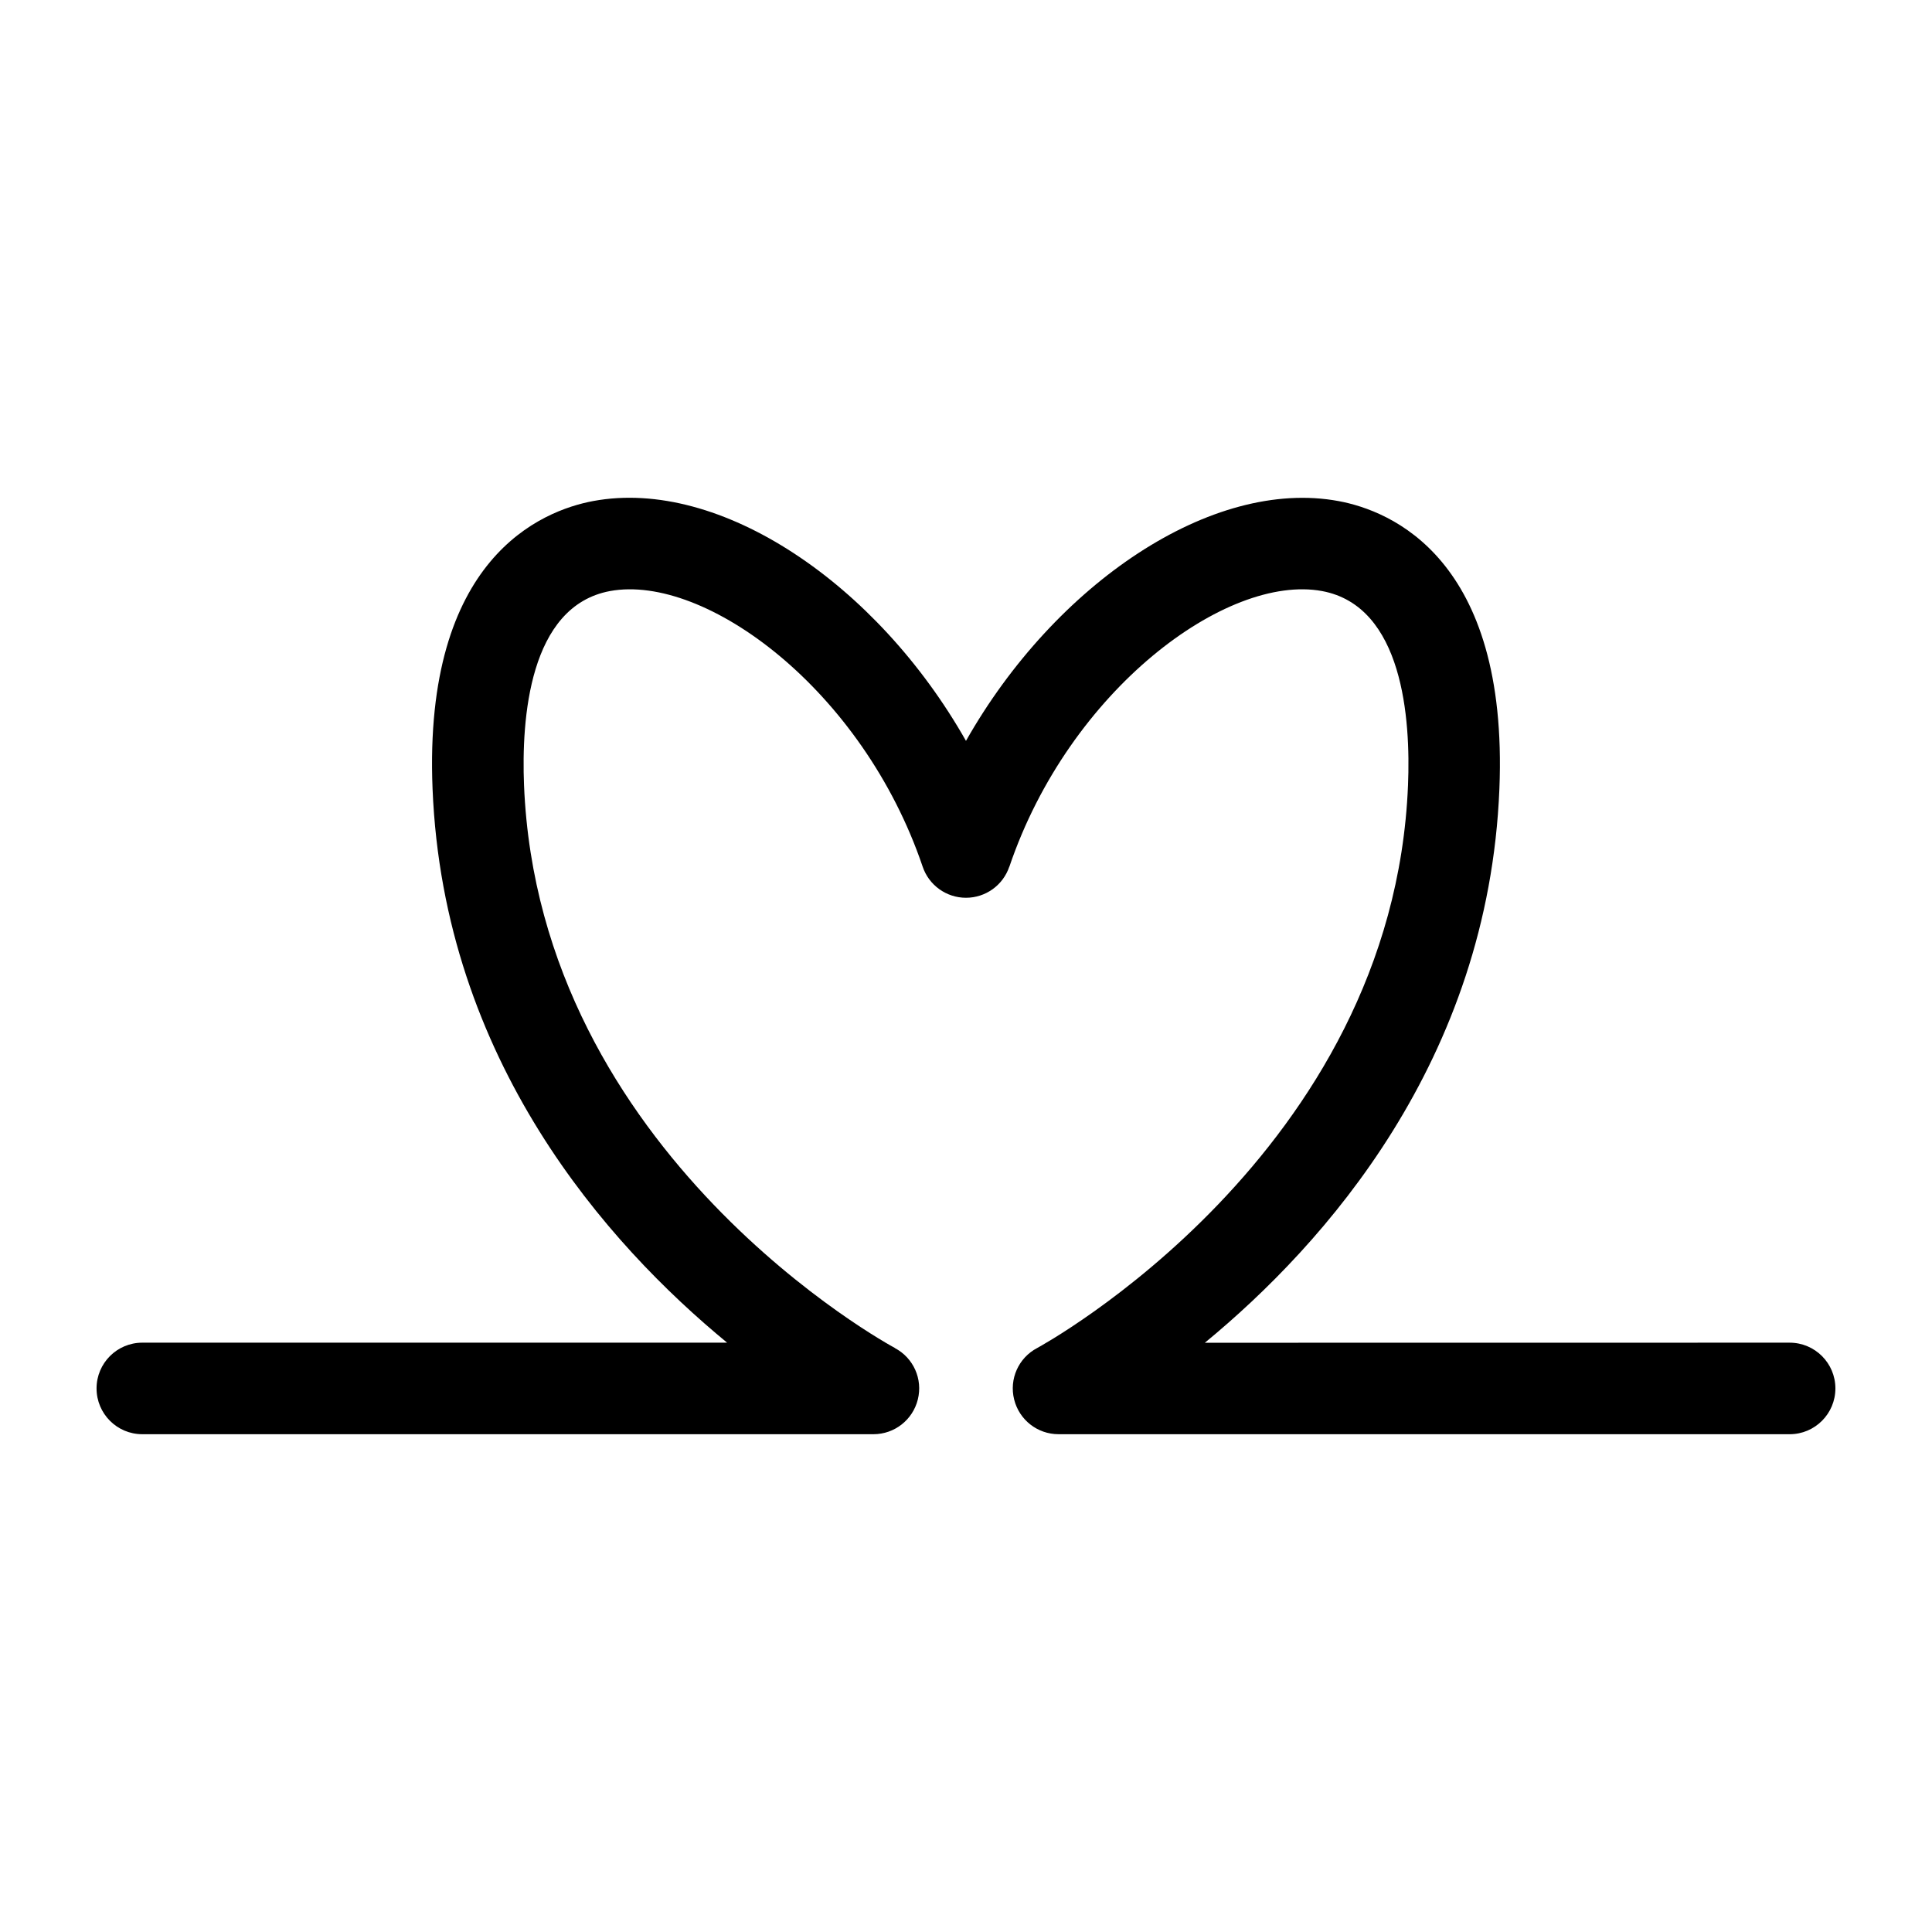 <?xml version="1.0" encoding="UTF-8"?>
<svg width="1200pt" height="1200pt" version="1.1" viewBox="0 0 1200 1200" xmlns="http://www.w3.org/2000/svg">
 <path d="m1111.6 890.81h-454.13c-13.078 0-24.422-8.906-27.562-21.562-3.188-12.703 2.719-25.875 14.297-31.969 2.156-1.172 221.06-120.37 230.34-349.6 1.688-41.016-3.047-111.19-53.391-120.56-59.203-10.922-156.98 61.359-194.21 171.19h-0.047c-3.891 11.531-14.719 19.312-26.906 19.312s-23.016-7.781-26.906-19.312c-37.219-109.83-134.95-182.11-194.21-171.19-50.344 9.375-55.031 79.547-53.391 120.52 9.328 230.06 228.1 348.47 230.34 349.6l-0.047 0.047c11.578 6.094 17.484 19.266 14.297 31.969-3.141 12.656-14.484 21.562-27.562 21.562h-454.13c-15.703 0-28.406-12.75-28.406-28.453 0-15.656 12.703-28.406 28.406-28.406h363.24c-74.391-61.219-176.11-175.13-182.95-344.02-5.812-143.48 67.875-172.78 99.797-178.74 78.797-14.625 176.29 51.469 231.52 148.97 55.219-97.5 152.72-163.6 231.52-148.92 31.969 5.953 105.61 35.25 99.797 178.74-6.844 168.84-108.56 282.79-182.95 344.02l363.24-0.047c15.703 0 28.406 12.75 28.406 28.406 0 15.703-12.703 28.453-28.406 28.453z"/>
</svg>

